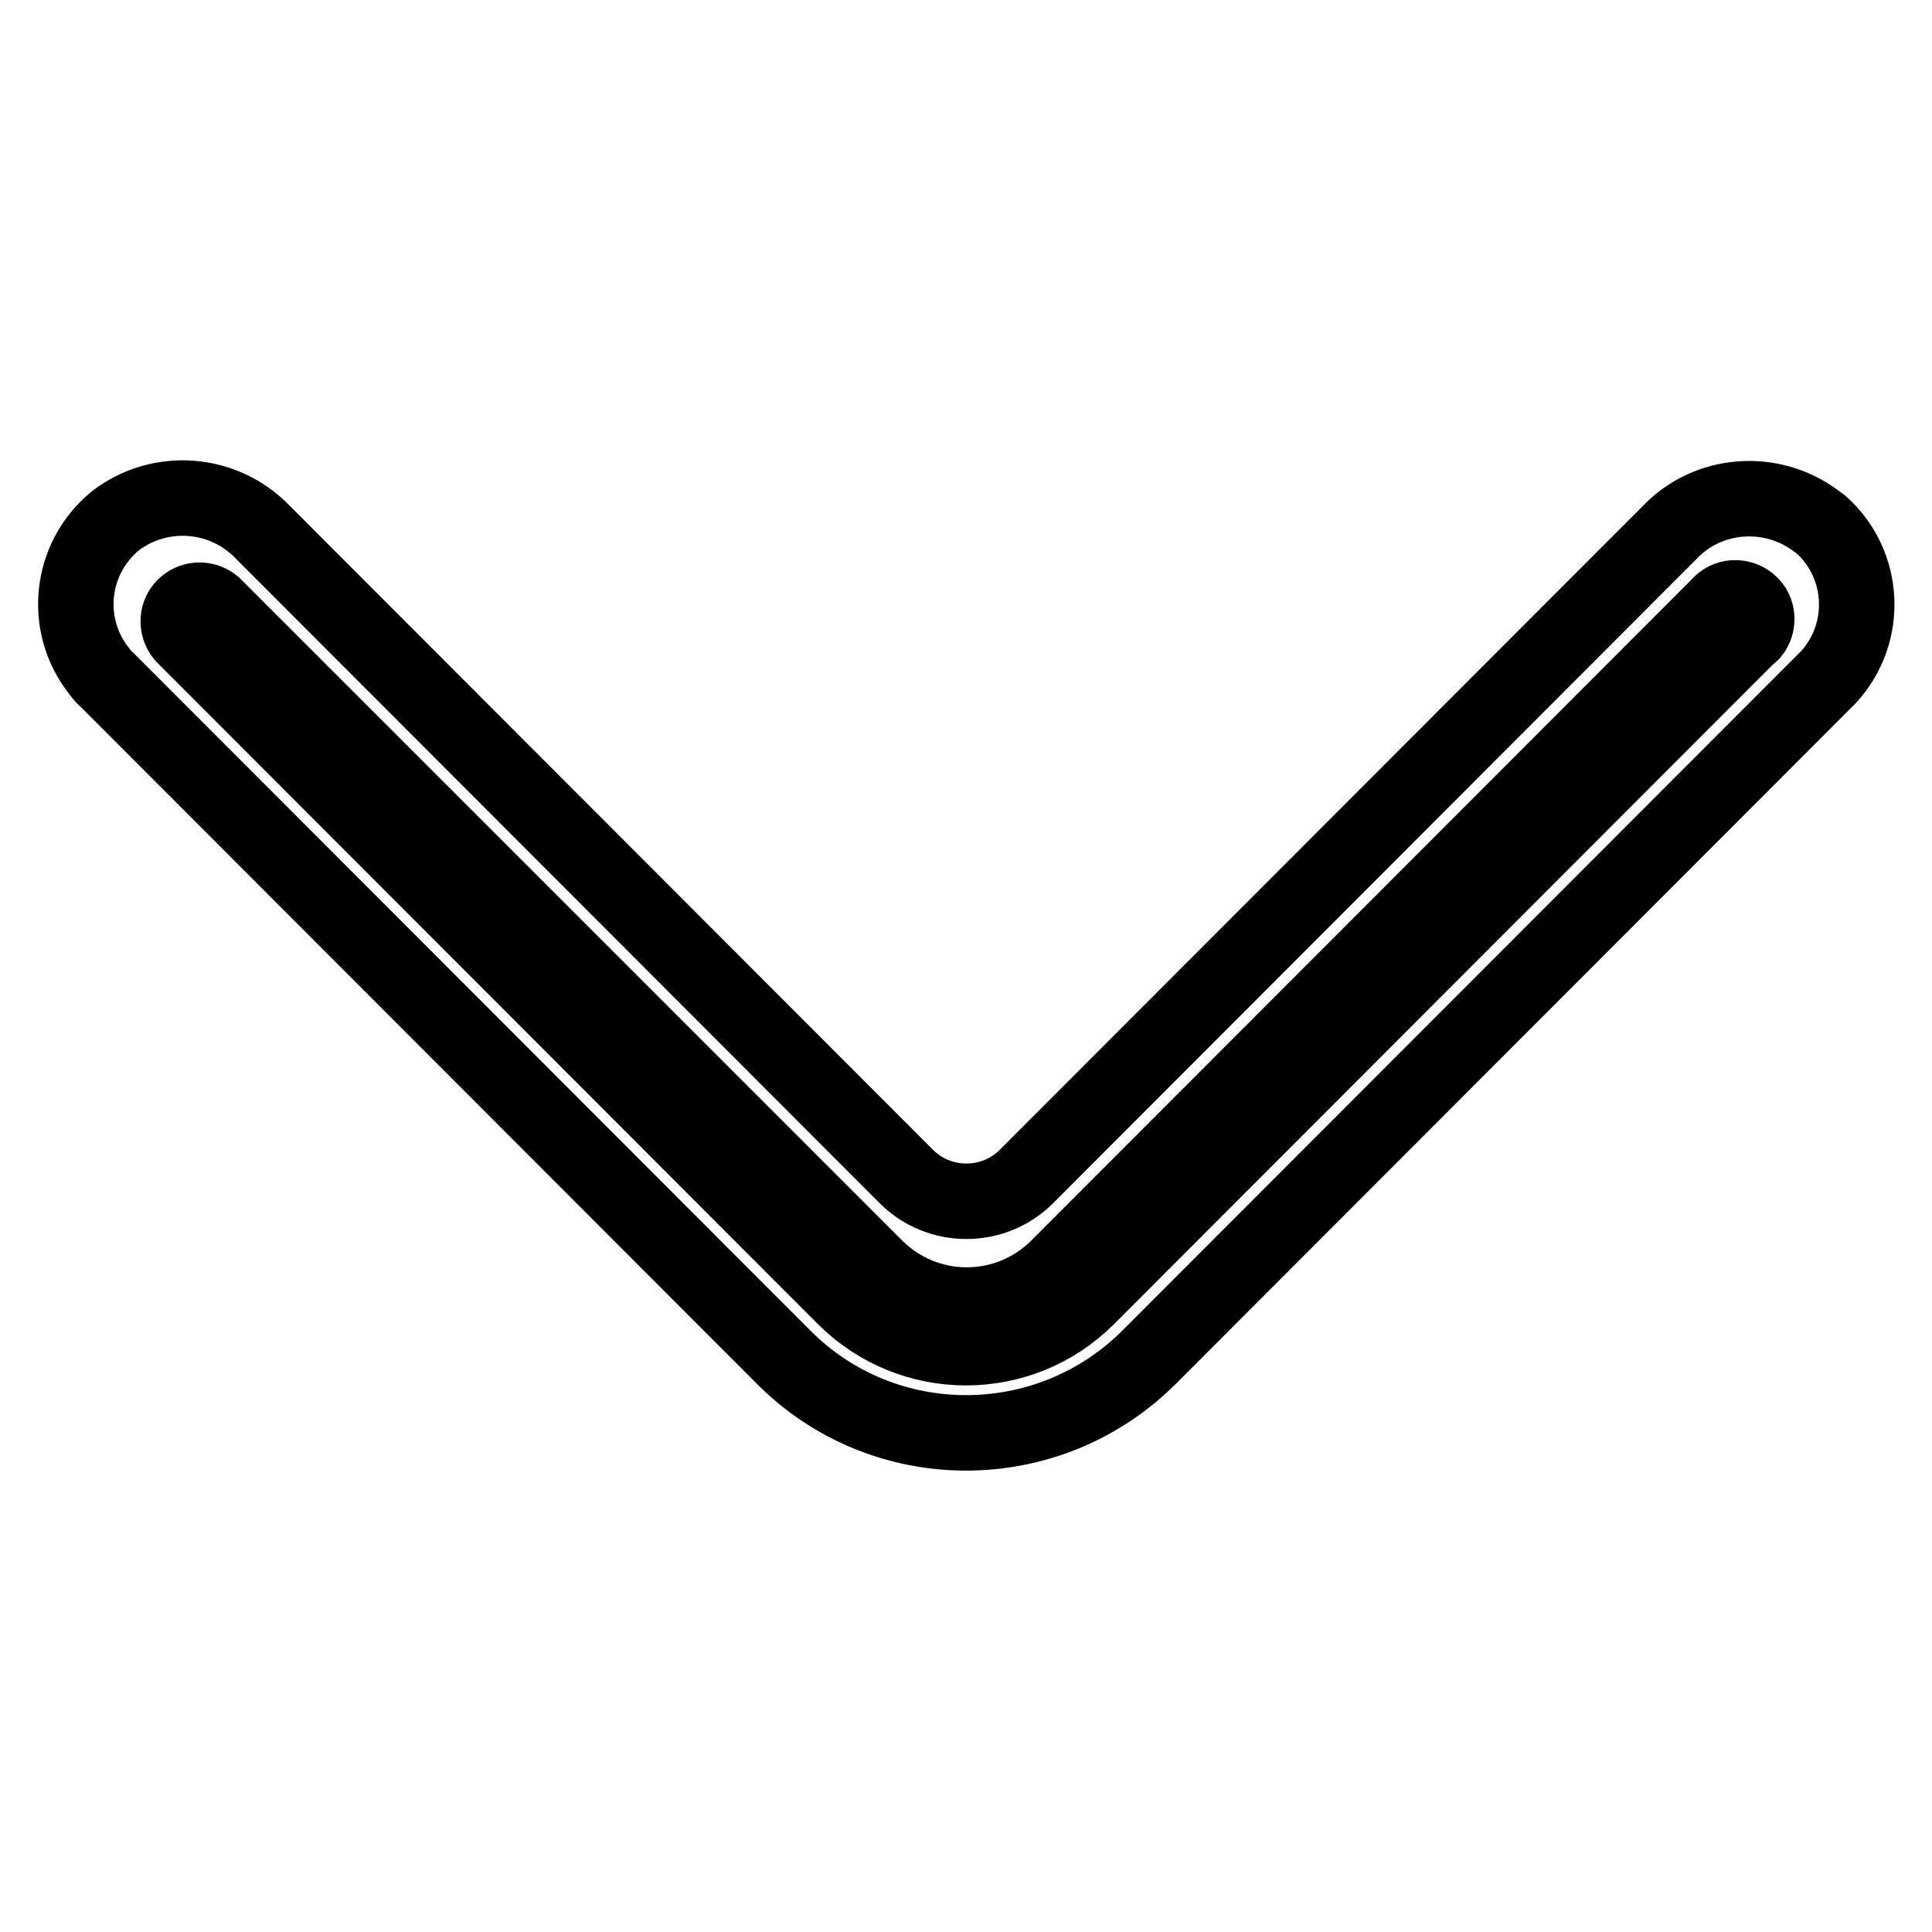 <?xml version="1.0" encoding="utf-8"?>
<!-- Svg Vector Icons : http://www.onlinewebfonts.com/icon -->
<!DOCTYPE svg PUBLIC "-//W3C//DTD SVG 1.1//EN" "http://www.w3.org/Graphics/SVG/1.1/DTD/svg11.dtd">
<svg version="1.1" xmlns="http://www.w3.org/2000/svg" xmlns:xlink="http://www.w3.org/1999/xlink" x="0px" y="0px" viewBox="0 0 256 256" enable-background="new 0 0 256 256" xml:space="preserve">
<g> <path stroke-width="10" fill-opacity="0" stroke="#000000"  d="M240.6,69c-5.9-4.4-14.3-3.8-19.4,1.6l-85.1,85.2c-4.4,4.5-11.7,4.5-16.1,0c0,0,0,0,0,0L34.8,70.5 c-5.2-5.4-13.6-6-19.5-1.5c-6.1,5-7,13.9-2.1,20c0.3,0.4,0.6,0.8,1,1.1l89.6,89.7c13.3,13.4,35,13.4,48.4,0.1c0,0,0.1-0.1,0.1-0.1 l90-90.1c5.3-5.8,4.9-14.8-0.9-20.1C241.1,69.4,240.9,69.2,240.6,69z M231.7,84.2l-87.6,87.7c-8.9,8.9-23.3,8.9-32.2,0L24.3,84.2 c-1-1.2-0.9-3,0.3-4c1.1-0.9,2.6-0.9,3.7,0l87.7,87.7c6.7,6.7,17.5,6.7,24.2,0c0,0,0,0,0,0l87.6-87.7c1-1.2,2.8-1.3,4-0.3 c1.2,1,1.3,2.8,0.3,4C232,84,231.9,84.1,231.7,84.2L231.7,84.2z"/></g>
</svg>
